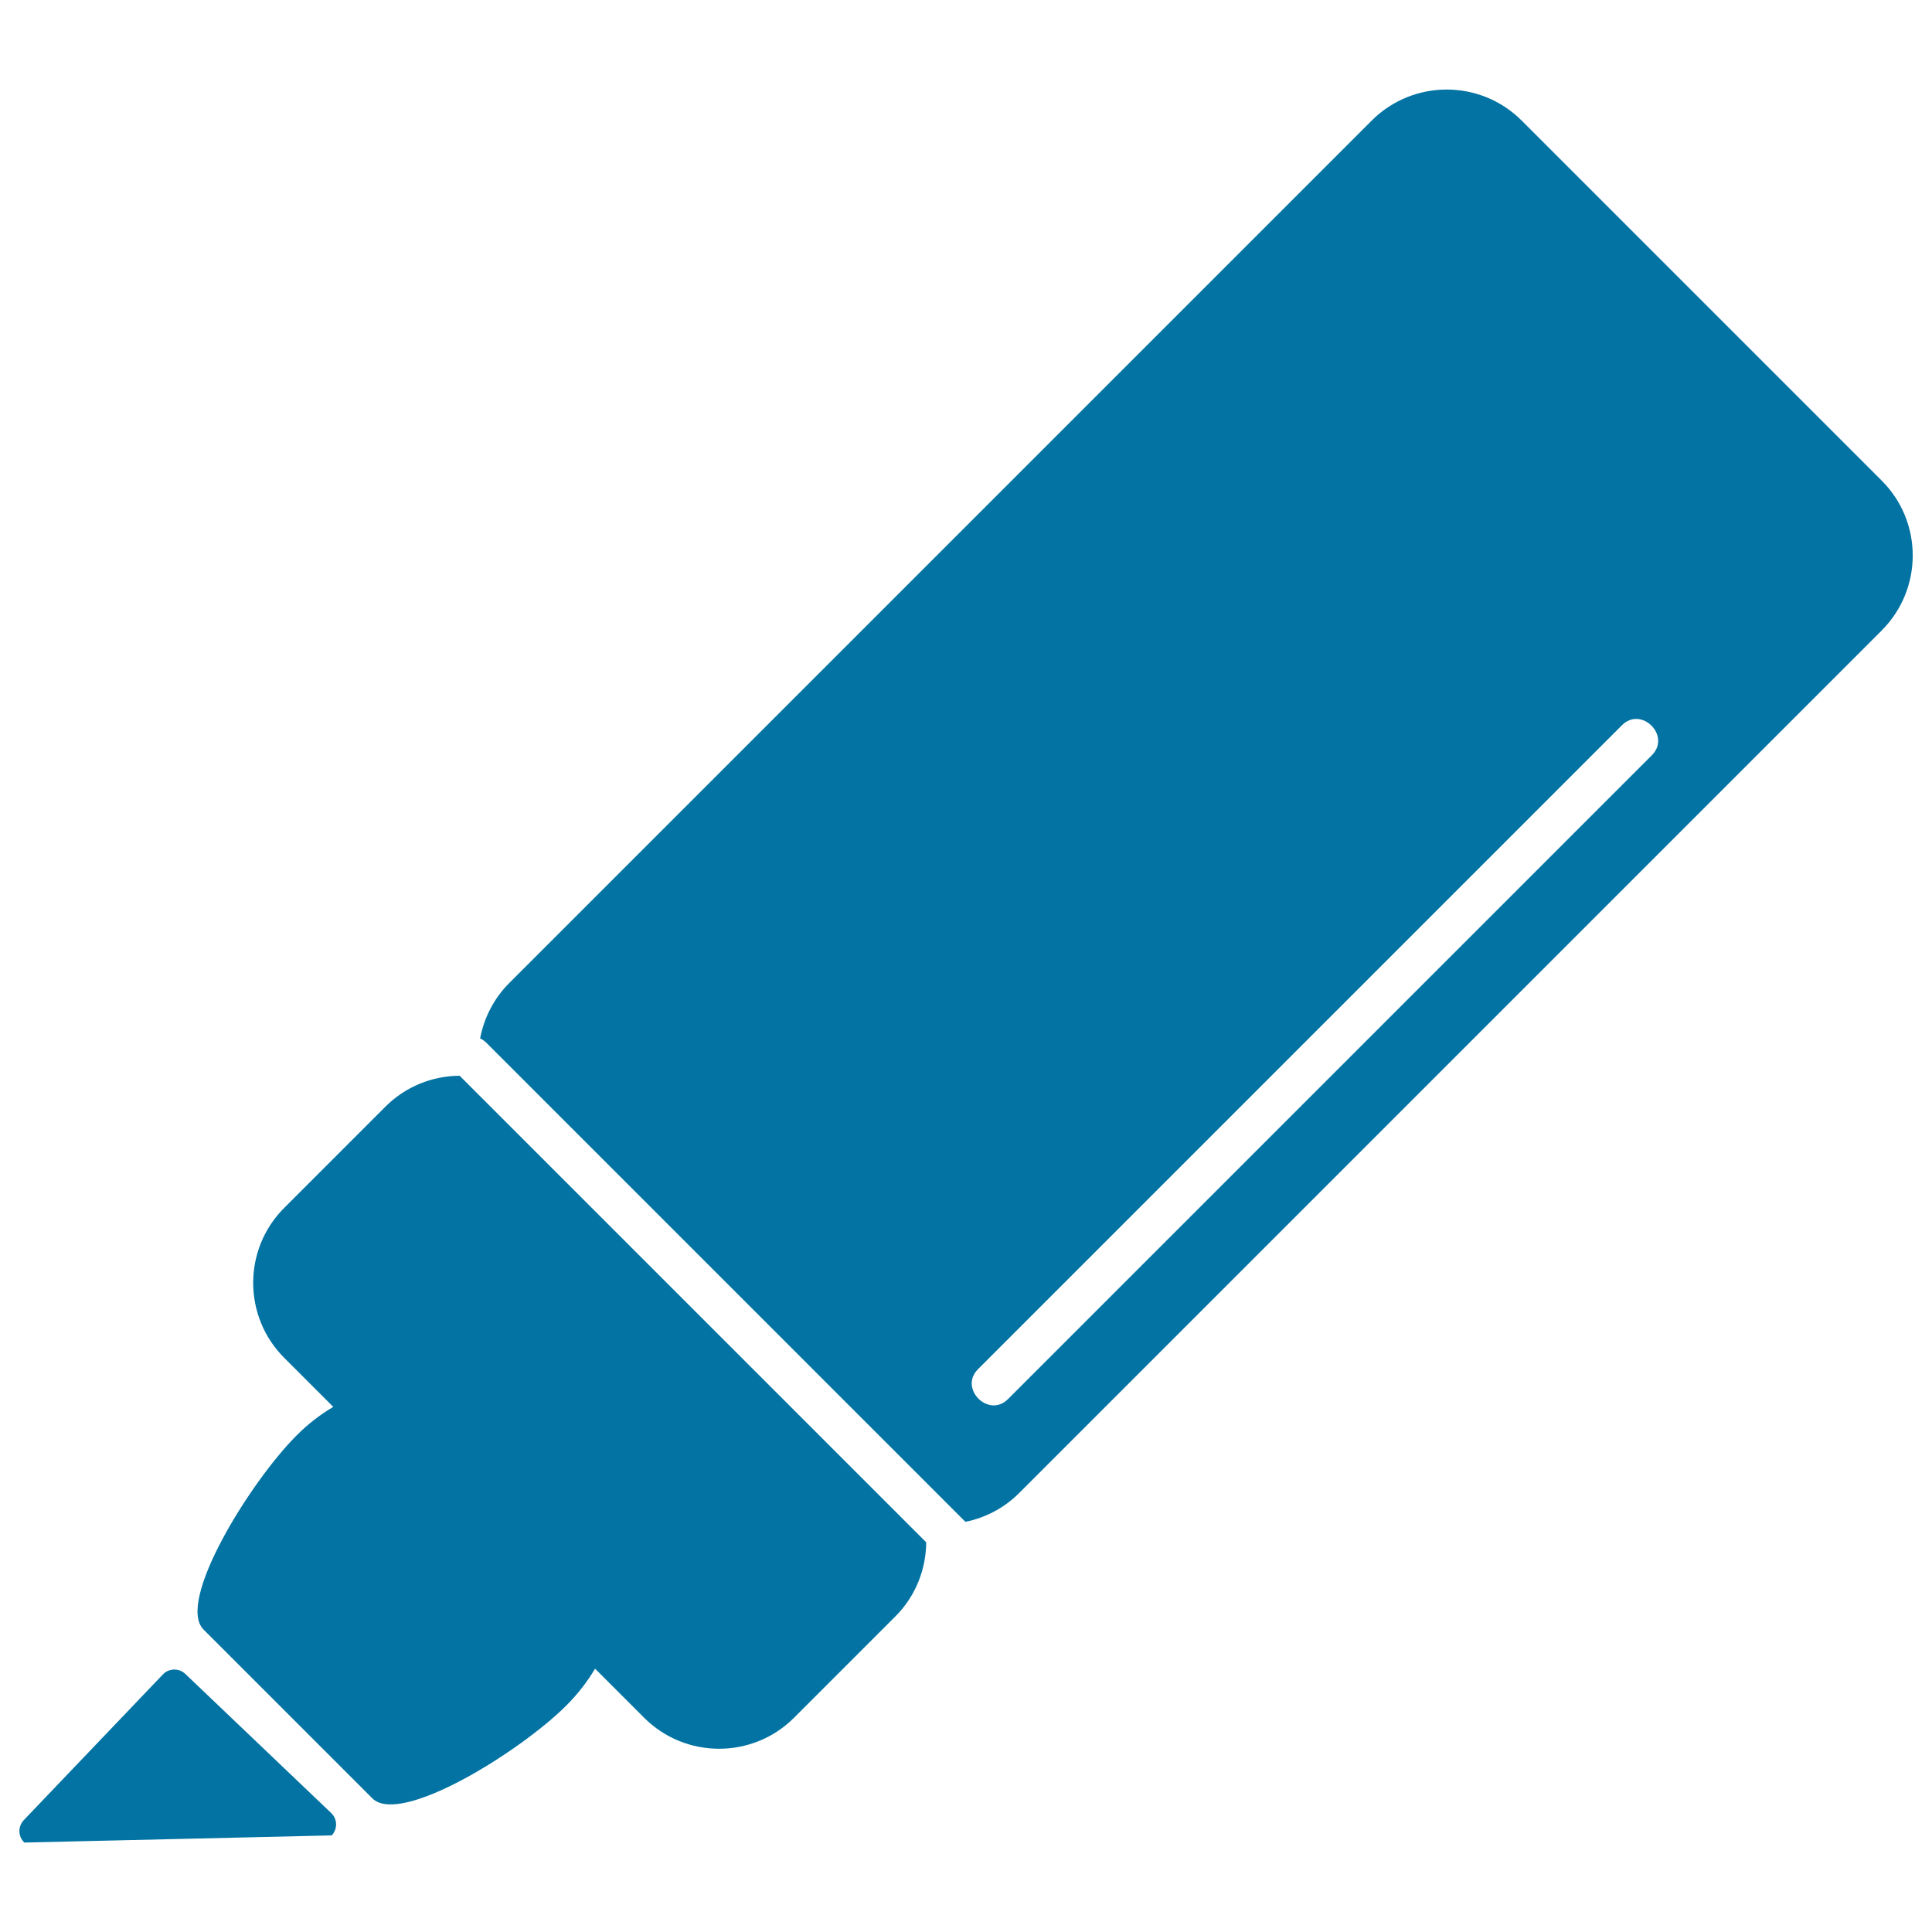 <svg xmlns="http://www.w3.org/2000/svg" viewBox="0 0 1000 1000" style="fill:#0273a2">
<title>Marker In Slanting Position SVG icon</title>
<g><g><path d="M973.9,248.7L787.6,62.4c-21.4-21.4-56.2-21.4-77.6,0L263.6,508.8c-8.1,8.1-13.1,18.2-15.1,28.7c1.2,0.5,2.3,1.3,3.4,2.4l247.8,247.8c10.2-2.1,19.9-7,27.8-14.9l446.4-446.4C995.4,304.9,995.4,270.1,973.9,248.7z M855,390.9L521.7,724.2c-10,10-25.5-5.5-15.5-15.5l333.3-333.3C849.5,365.3,865.1,380.8,855,390.9z"/><path d="M199.5,572.8l-52.4,52.4c-21.4,21.4-21.4,56.2,0,77.6l25.4,25.4c-6.6,3.9-13.1,8.8-19.1,14.9c-23.8,23.8-62.5,86-48,100.4l87.3,87.3c14.5,14.5,76.6-24.2,100.4-48c6-6,11-12.5,14.9-19.1l25.4,25.4c21.4,21.4,56.2,21.4,77.6,0l52.4-52.4c10.6-10.6,15.9-24.5,16-38.4L237.9,556.8C224,556.9,210.1,562.2,199.5,572.8z"/><path d="M95.9,866.4c-3.3-3.1-8.5-3-11.6,0.3l-72,75.4c-3.1,3.3-3,8.5,0.3,11.6l159.1-3.7c3.1-3.3,3-8.5-0.3-11.6L95.9,866.4z"/></g></g>
</svg>